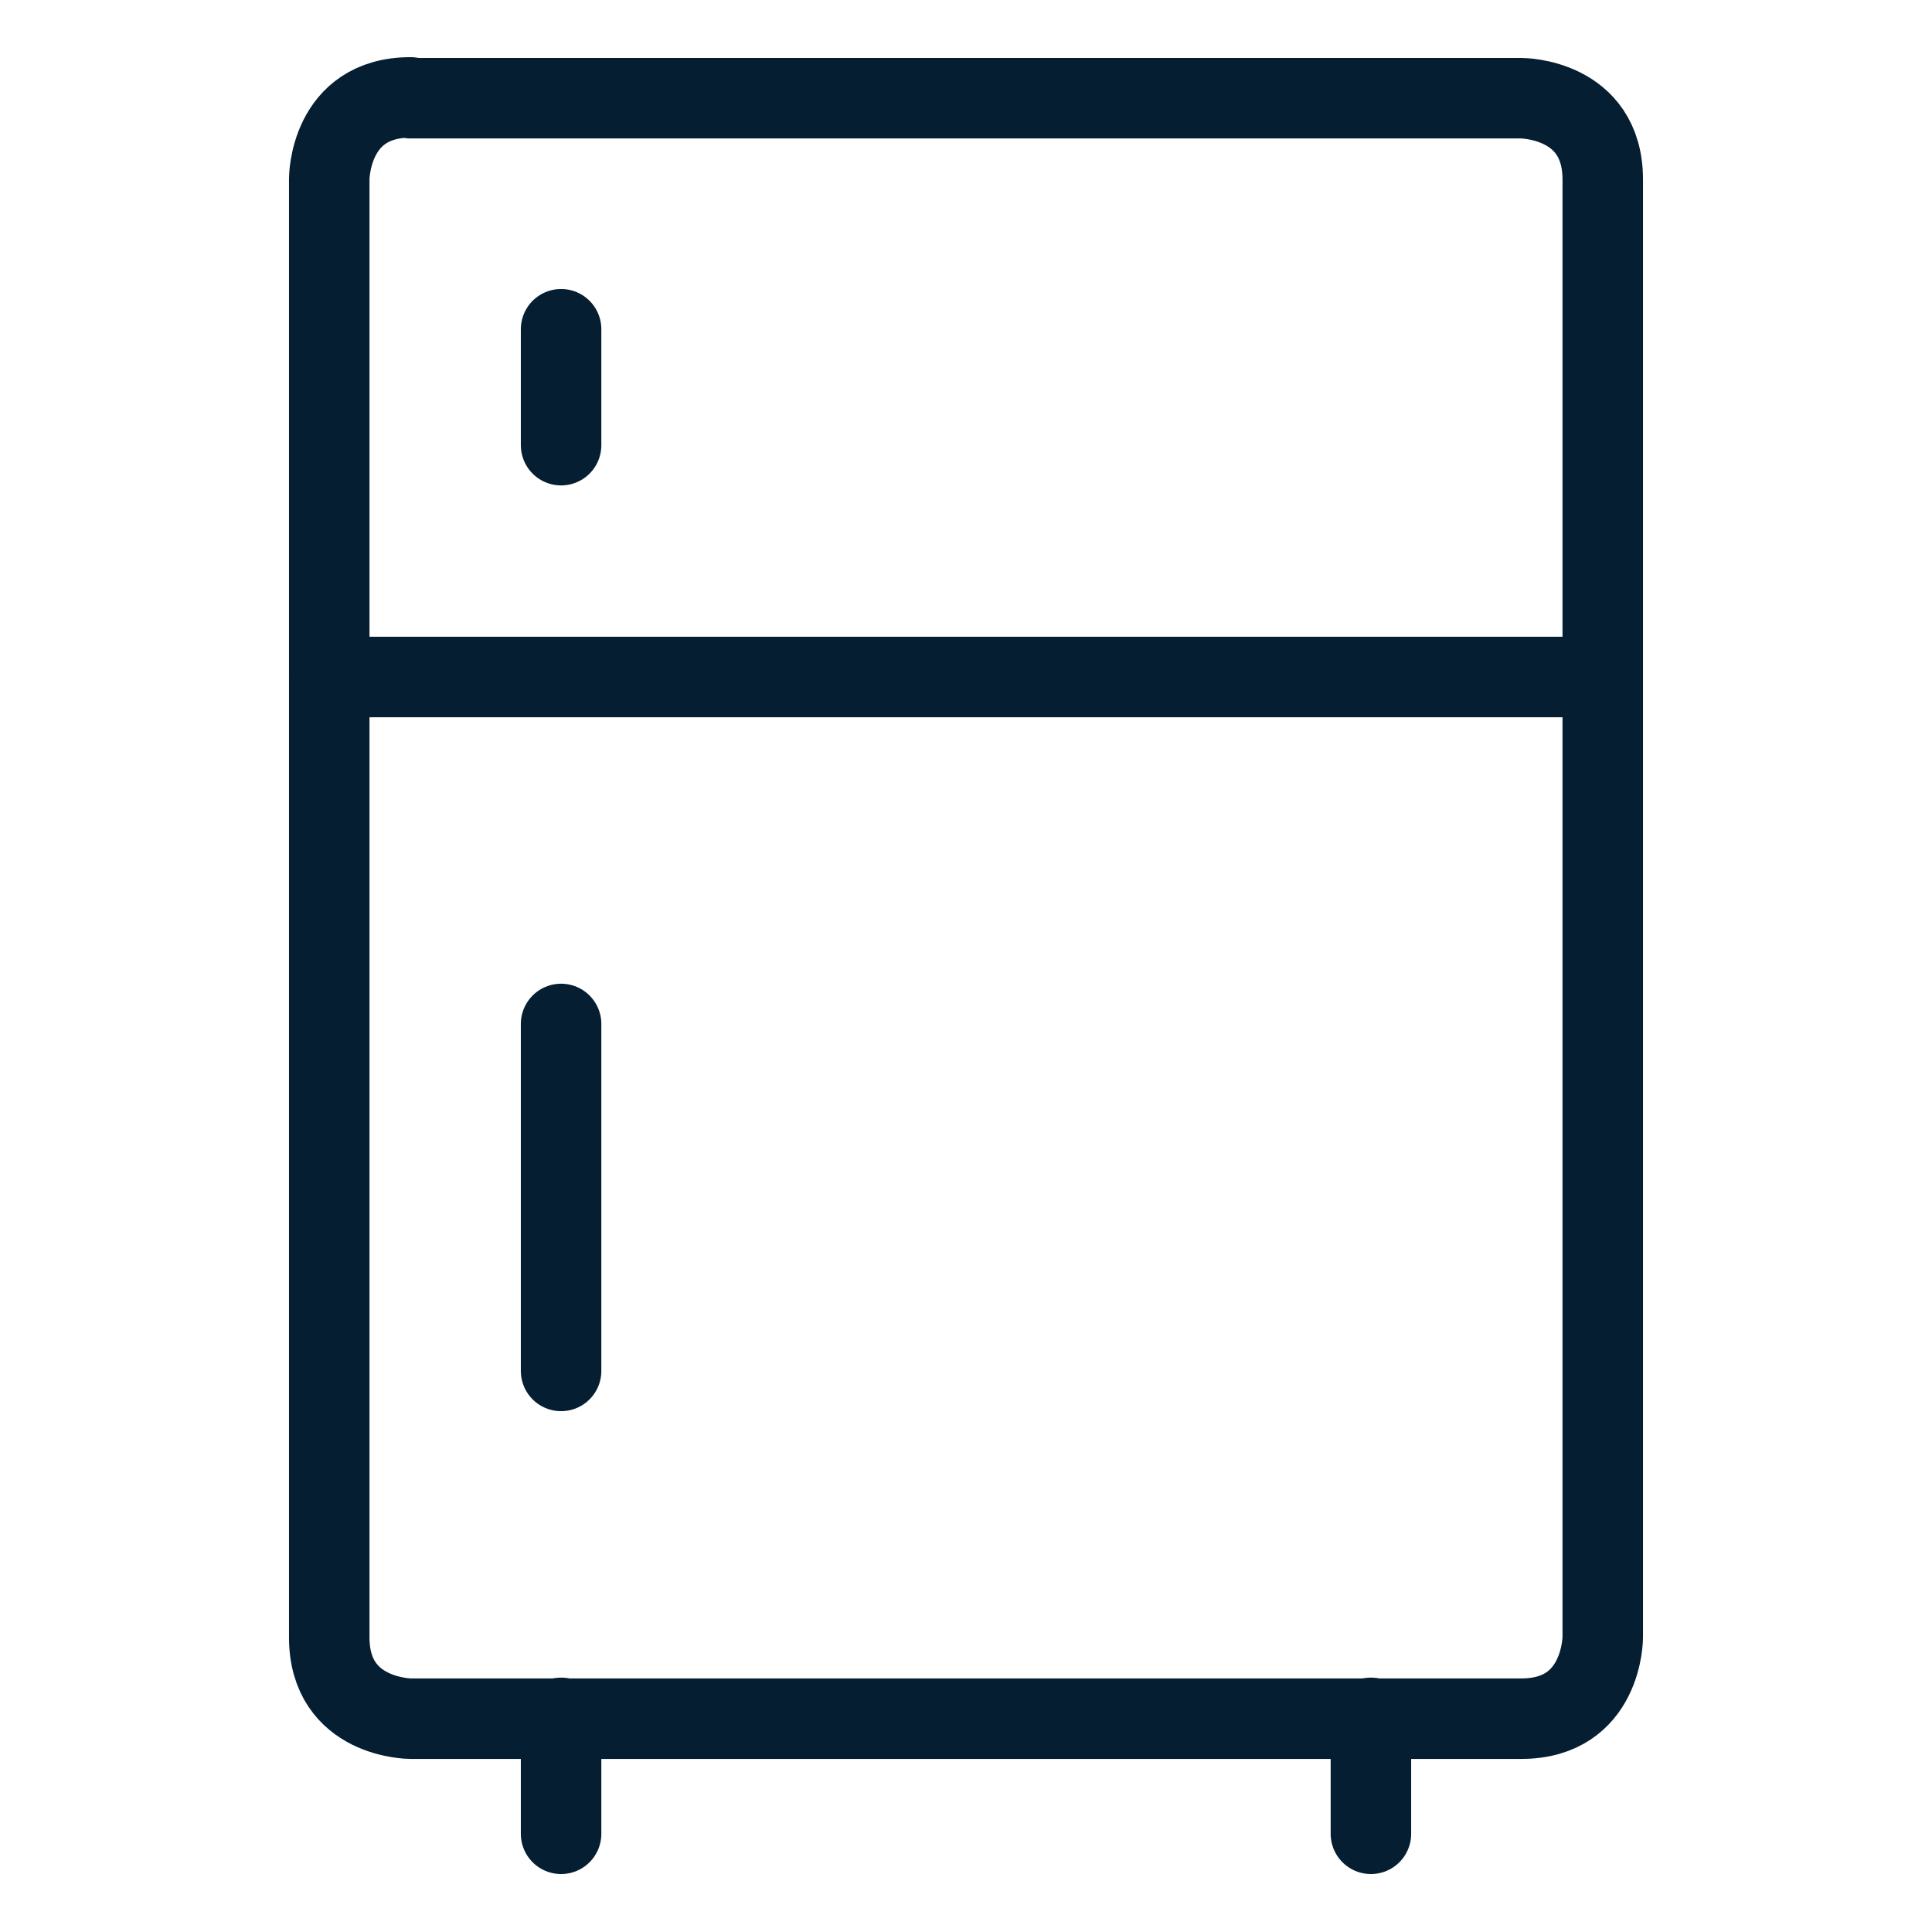 <?xml version="1.0" encoding="UTF-8"?>
<svg xmlns="http://www.w3.org/2000/svg" version="1.1" viewBox="0 0 24 24">
  <defs>
    <style>
      .cls-1 {
        fill: none;
        stroke: #051e32;
        stroke-linecap: round;
        stroke-linejoin: round;
      }
    </style>
  </defs>
  <!-- Generator: Adobe Illustrator 28.6.0, SVG Export Plug-In . SVG Version: 1.2.0 Build 709)  -->
  <g>
    <g id="Appliances-Fridge--Streamline-Ultimate.svg">
      <path class="cls-1" d="M5.1,1.22h13.8s1.01,0,1.01,1.01v18.11s0,1.01-1.01,1.01H5.1s-1.01,0-1.01-1.01V2.22s0-1.01,1.01-1.01"/>
      <path class="cls-1" d="M6.97,21.34v1.44"/>
      <path class="cls-1" d="M17.03,21.34v1.44"/>
      <path class="cls-1" d="M4.09,8.41h15.81"/>
      <path class="cls-1" d="M6.97,12.72v4.31"/>
      <path class="cls-1" d="M6.97,4.09v1.44"/>
    </g>
  </g>
</svg>